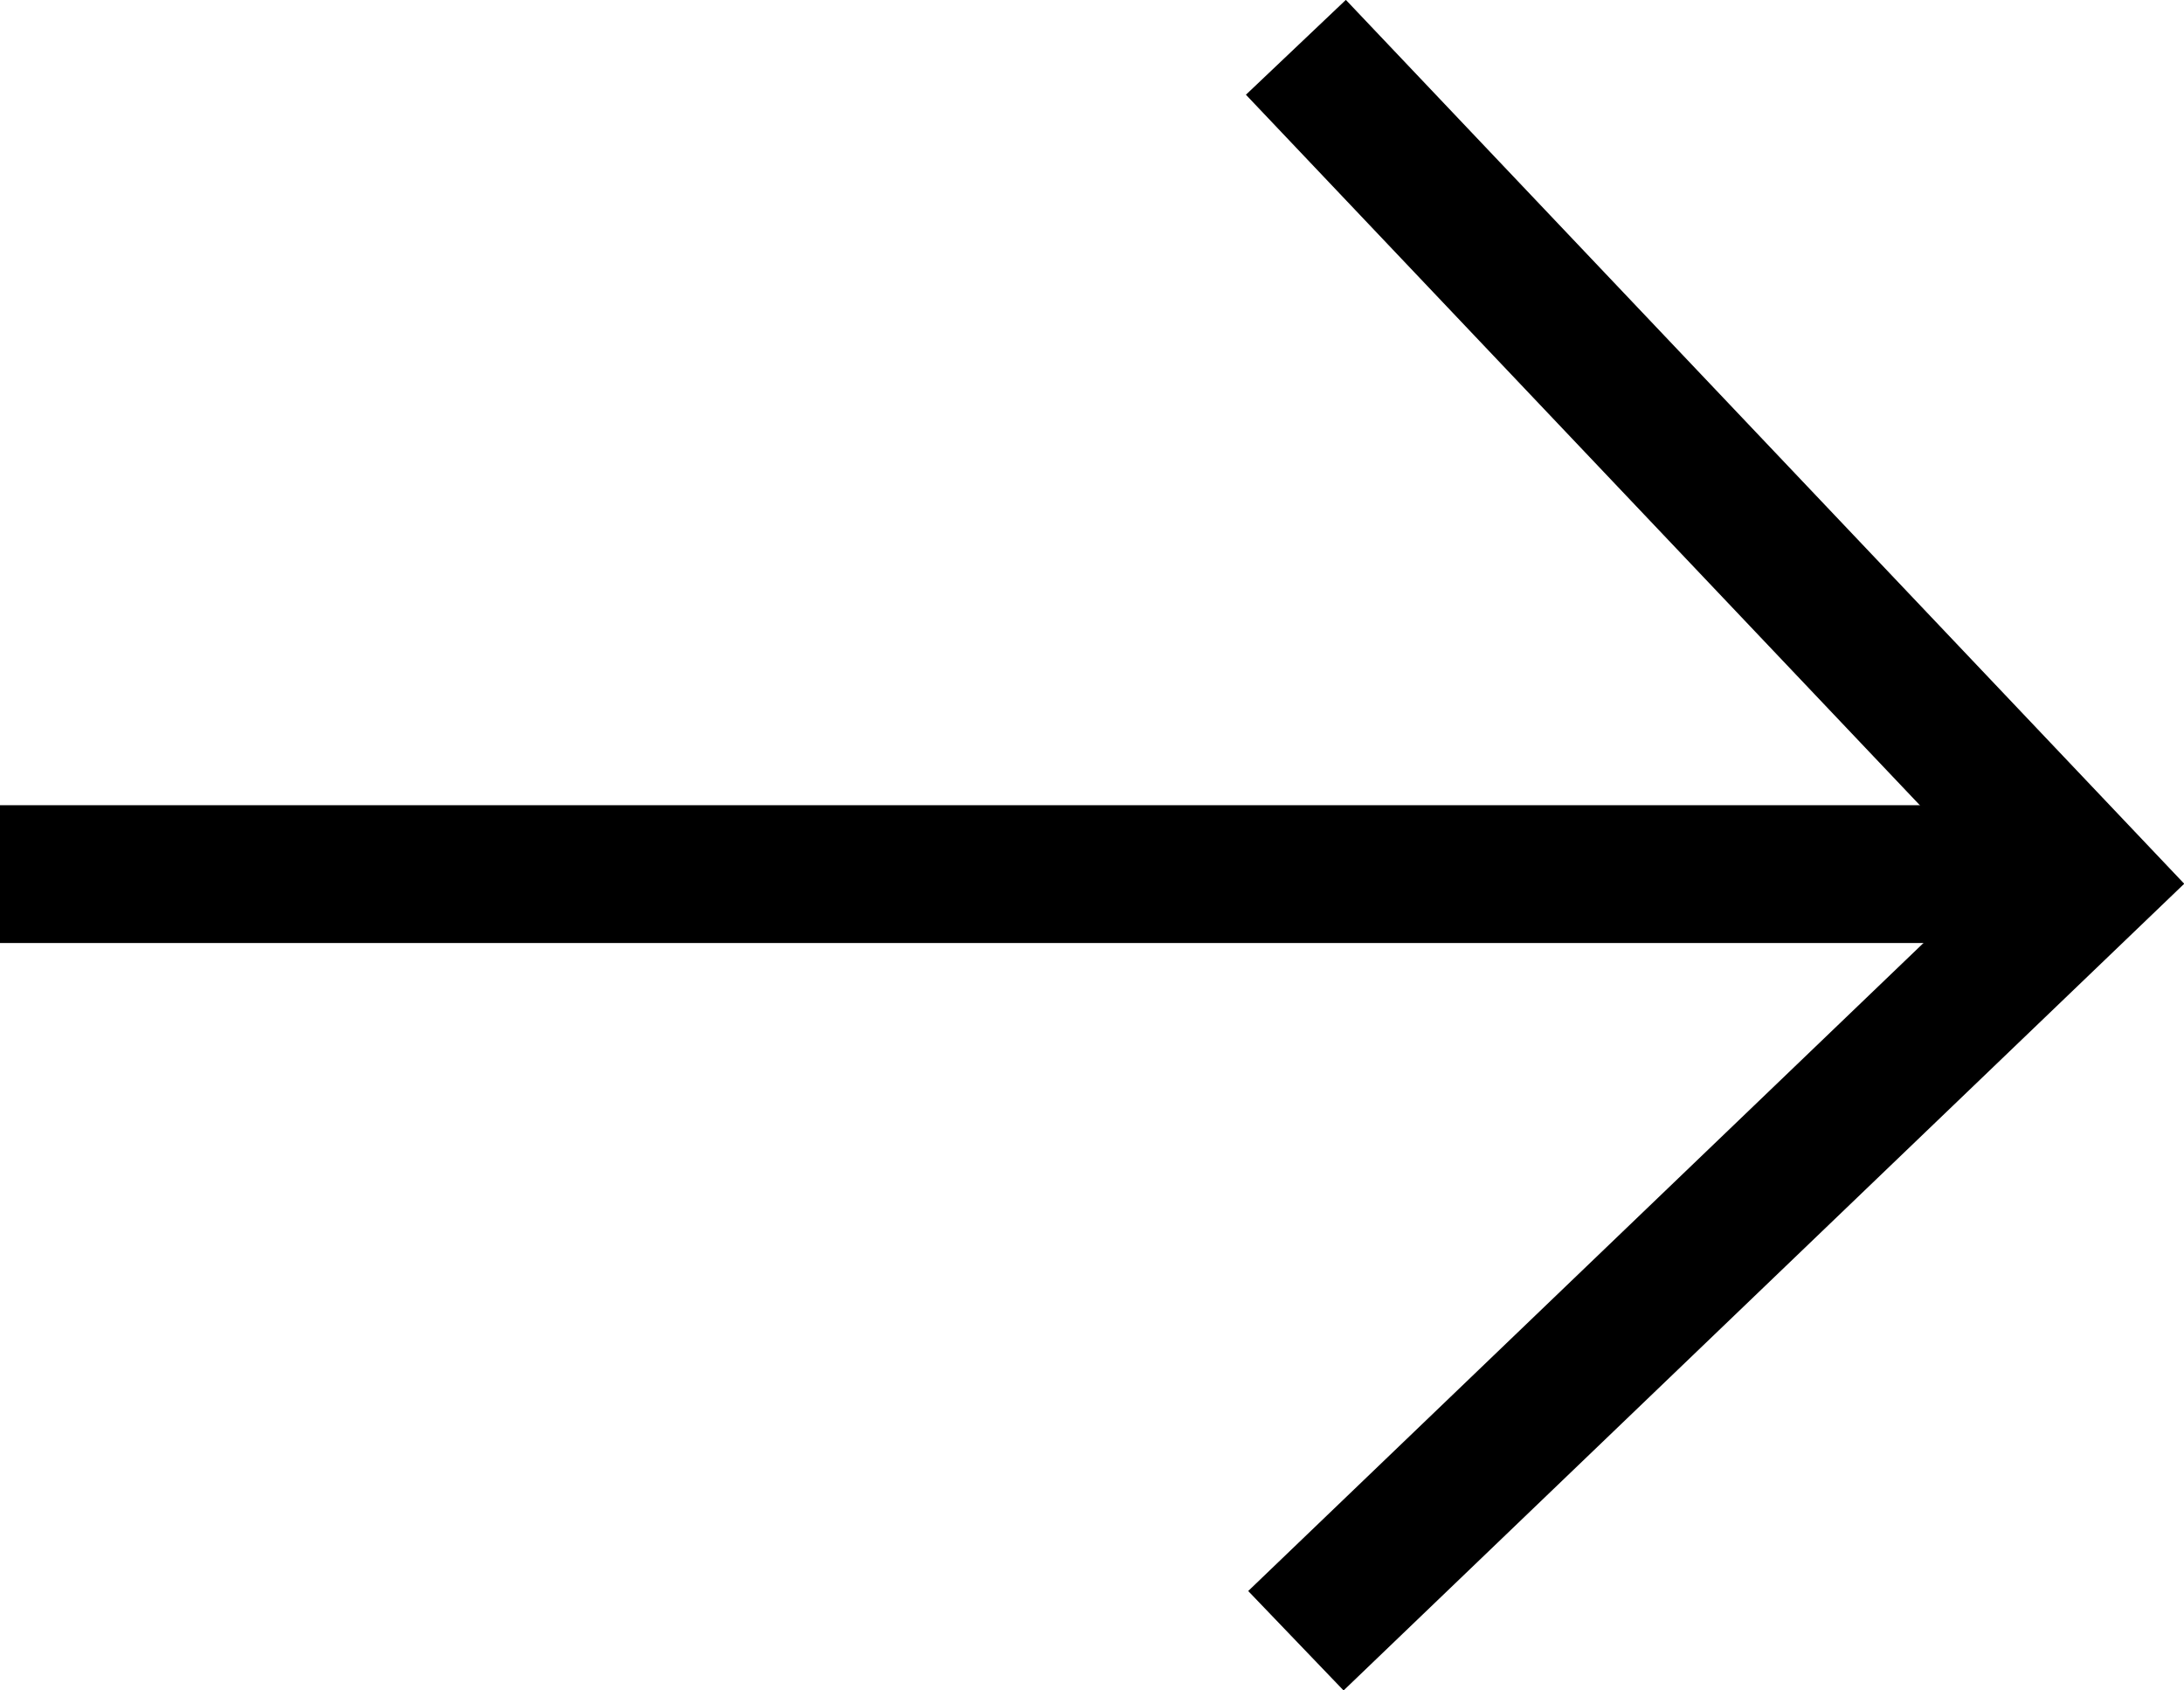 <?xml version="1.0" encoding="UTF-8"?><svg id="Layer_2" xmlns="http://www.w3.org/2000/svg" viewBox="0 0 47.56 36.8"><defs><style>.cls-1{fill:none;stroke:#000;stroke-width:3px;}</style></defs><g id="Layer_1-2"><line class="cls-1" x1="45.45" y1="19.03" y2="19.03"/><polyline class="cls-1" points="28.22 1.03 45.45 19.19 28.22 35.72"/></g></svg>